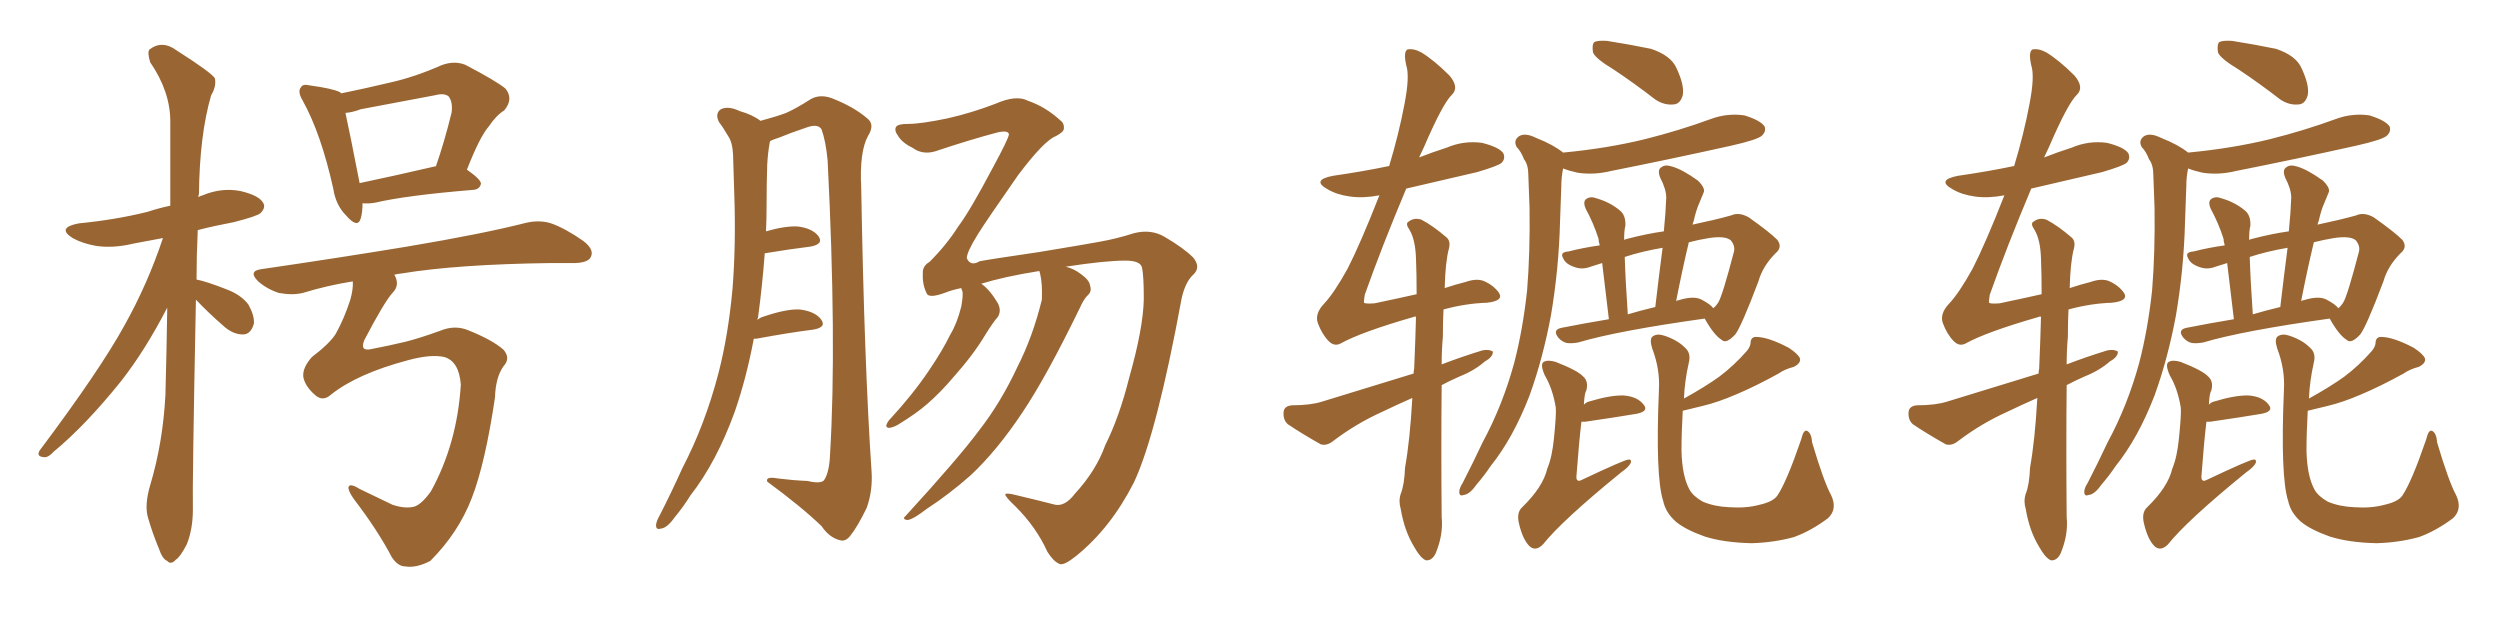 <svg xmlns="http://www.w3.org/2000/svg" xmlns:xlink="http://www.w3.org/1999/xlink" width="600" height="150"><path fill="#996633" padding="10" d="M87.01 48.78L87.01 48.78Q87.01 50.98 86.57 52.44L86.57 52.44Q85.84 54.93 83.06 51.71L83.06 51.71Q80.57 49.22 79.98 45.26L79.98 45.26Q77.05 32.08 72.66 24.17L72.66 24.17Q71.34 21.97 72.22 20.95L72.22 20.95Q72.66 20.07 74.41 20.51L74.41 20.51Q79.83 21.24 81.59 22.12L81.59 22.12Q81.74 22.27 81.88 22.41L81.88 22.41Q87.60 21.24 93.75 19.78L93.75 19.78Q99.61 18.46 105.91 15.67L105.91 15.67Q108.98 14.50 111.62 15.53L111.62 15.53Q118.95 19.34 121.29 21.24L121.29 21.24Q123.34 23.73 121.00 26.51L121.00 26.51Q119.09 27.69 117.33 30.32L117.33 30.32Q115.14 32.81 112.06 40.72L112.06 40.72Q115.43 43.07 115.43 44.09L115.43 44.09Q115.14 45.41 113.67 45.56L113.67 45.56Q97.56 46.88 90.09 48.63L90.09 48.63Q88.48 48.93 87.01 48.78ZM104.15 39.99L104.15 39.99Q104.44 39.84 104.59 39.99L104.59 39.99Q106.64 34.13 108.40 26.95L108.40 26.95Q108.69 24.46 107.67 23.14L107.67 23.14Q106.64 22.27 104.44 22.85L104.44 22.85Q95.80 24.46 86.57 26.22L86.57 26.22Q84.67 26.95 82.91 27.10L82.91 27.10Q83.94 31.79 86.28 43.80L86.28 43.80Q86.28 43.80 86.28 43.95L86.28 43.95Q94.04 42.33 104.15 39.99ZM79.54 94.63L79.54 94.63Q77.49 96.53 75.59 94.78L75.59 94.78Q73.24 92.72 72.80 90.53L72.80 90.53Q72.51 88.33 74.85 85.69L74.85 85.69Q79.10 82.47 80.57 80.13L80.57 80.13Q82.62 76.46 84.08 71.92L84.08 71.92Q84.81 69.29 84.67 67.53L84.67 67.53Q78.37 68.55 72.66 70.31L72.66 70.31Q70.17 70.90 66.94 70.31L66.94 70.31Q64.16 69.43 61.96 67.53L61.96 67.53Q59.47 65.04 62.70 64.60L62.70 64.60Q81.74 61.82 97.71 59.18L97.71 59.18Q116.02 56.10 126.27 53.47L126.27 53.47Q129.49 52.73 132.28 53.61L132.28 53.61Q135.64 54.79 140.04 57.86L140.04 57.86Q142.68 59.91 141.80 61.67L141.80 61.67Q141.21 62.99 138.13 63.13L138.13 63.13Q135.35 63.13 132.28 63.13L132.28 63.13Q109.72 63.43 96.39 65.63L96.39 65.63Q95.21 65.77 94.63 65.92L94.63 65.92Q96.09 68.41 94.19 70.31L94.19 70.31Q92.29 72.36 87.45 81.59L87.45 81.59Q86.28 84.38 89.06 83.79L89.06 83.79Q93.60 82.91 97.27 82.03L97.27 82.03Q100.78 81.15 105.62 79.39L105.62 79.39Q109.13 77.93 112.35 79.25L112.35 79.25Q118.21 81.59 120.85 83.94L120.85 83.94Q122.61 85.99 120.85 87.89L120.85 87.89Q118.95 90.53 118.80 95.36L118.80 95.36Q116.46 111.18 113.23 119.53L113.23 119.53Q110.01 127.88 103.27 134.62L103.27 134.62Q99.90 136.38 97.27 135.94L97.27 135.94Q95.51 135.94 94.04 133.74L94.04 133.74Q90.67 127.29 84.96 119.82L84.96 119.82Q83.50 117.77 83.64 116.89L83.64 116.89Q83.94 115.87 86.28 117.33L86.28 117.33Q89.65 118.95 94.19 121.14L94.19 121.14Q97.27 122.17 99.46 121.58L99.46 121.58Q101.22 121.00 103.42 117.92L103.42 117.92Q109.72 106.49 110.60 92.29L110.60 92.29Q110.16 86.72 106.64 85.69L106.64 85.69Q103.42 84.96 98.00 86.43L98.00 86.43Q85.84 89.65 79.54 94.63ZM47.02 71.92L47.02 71.92L47.02 71.92Q46.14 116.46 46.29 122.31L46.29 122.31Q46.29 127.00 44.82 130.66L44.82 130.66Q43.21 133.74 42.19 134.33L42.19 134.33Q41.02 135.64 40.14 134.62L40.14 134.62Q38.96 134.18 38.09 131.54L38.09 131.54Q36.62 128.03 35.60 124.51L35.60 124.51Q34.57 121.44 36.04 116.46L36.04 116.46Q39.11 106.20 39.70 94.78L39.70 94.78Q39.99 83.94 40.14 73.83L40.14 73.83Q34.86 84.08 29.00 91.55L29.00 91.55Q20.51 102.10 12.89 108.40L12.89 108.40Q11.57 109.86 10.55 109.72L10.55 109.72Q8.64 109.57 9.52 108.11L9.52 108.11Q24.02 88.77 29.88 78.08L29.88 78.08Q35.45 68.12 39.11 57.13L39.11 57.13Q35.30 57.86 32.08 58.45L32.08 58.45Q27.25 59.62 23.14 59.03L23.14 59.03Q19.78 58.45 17.43 57.13L17.43 57.13Q13.48 54.64 18.90 53.61L18.90 53.61Q27.83 52.73 35.45 50.83L35.45 50.83Q38.09 49.95 40.87 49.37L40.87 49.37Q40.87 38.53 40.87 29.15L40.87 29.15Q40.87 21.97 36.04 14.94L36.04 14.94Q35.30 12.45 35.89 11.87L35.89 11.87Q38.96 9.52 42.48 12.16L42.48 12.16Q50.54 17.29 51.56 18.75L51.56 18.75Q52.00 20.65 50.68 22.85L50.68 22.85Q47.90 32.37 47.75 46.58L47.75 46.58Q47.61 46.88 47.61 47.31L47.61 47.31Q48.05 47.02 48.63 46.88L48.63 46.88Q53.17 44.97 57.71 45.85L57.71 45.85Q62.11 46.88 63.13 48.63L63.13 48.63Q63.87 49.80 62.55 51.12L62.55 51.12Q61.82 51.86 56.10 53.32L56.10 53.32Q51.42 54.20 47.46 55.22L47.46 55.22Q47.17 61.38 47.17 67.09L47.17 67.09Q49.51 67.53 54.35 69.43L54.35 69.43Q57.86 70.75 59.62 73.10L59.62 73.10Q61.08 75.73 60.94 77.64L60.94 77.64Q60.21 80.27 58.30 80.27L58.30 80.27Q55.81 80.27 53.47 78.08L53.47 78.08Q50.10 75.15 47.02 71.92ZM180.91 81.30L180.91 81.30Q179.15 90.67 176.37 98.73L176.37 98.73Q171.97 110.89 165.67 118.95L165.67 118.95Q164.06 121.58 161.87 124.22L161.87 124.22Q160.11 126.71 158.64 126.86L158.64 126.86Q157.32 127.29 157.47 125.83L157.47 125.83Q157.62 124.95 158.20 123.93L158.20 123.93Q161.13 118.21 163.77 112.35L163.77 112.35Q169.19 101.95 172.41 89.65L172.41 89.65Q174.76 80.57 175.78 69.58L175.78 69.58Q176.66 58.74 176.22 46.44L176.22 46.44Q176.07 41.16 175.93 37.06L175.93 37.06Q175.78 34.13 174.76 32.67L174.76 32.67Q173.58 30.62 172.56 29.30L172.56 29.30Q171.53 27.25 173.00 26.22L173.00 26.22Q174.76 25.34 177.54 26.66L177.54 26.66Q180.62 27.54 182.52 29.00L182.52 29.00Q186.33 27.98 188.67 27.10L188.67 27.10Q191.02 26.07 194.68 23.73L194.68 23.73Q196.88 22.56 199.66 23.58L199.66 23.58Q204.93 25.63 208.15 28.42L208.15 28.42Q210.06 29.88 208.30 32.67L208.30 32.67Q206.25 36.47 206.69 44.97L206.69 44.97Q207.42 87.16 209.18 113.23L209.18 113.23Q209.47 117.77 208.01 121.88L208.01 121.88Q205.81 126.42 204.05 128.61L204.05 128.61Q202.88 130.08 201.56 129.64L201.56 129.64Q199.07 129.05 197.17 126.27L197.17 126.27Q192.48 121.73 184.13 115.58L184.13 115.58Q183.69 114.26 186.77 114.84L186.77 114.84Q190.28 115.28 193.80 115.43L193.80 115.43Q196.88 116.16 197.75 115.28L197.75 115.28Q199.07 113.38 199.22 108.84L199.22 108.84Q200.83 82.18 198.63 38.53L198.63 38.53Q198.19 33.84 197.17 31.05L197.17 31.05Q196.29 29.59 193.51 30.62L193.51 30.62Q189.99 31.79 186.77 33.11L186.77 33.11Q185.74 33.40 184.86 33.84L184.86 33.84Q184.72 34.13 184.72 34.28L184.72 34.28Q184.28 36.77 184.13 39.55L184.13 39.55Q183.98 44.24 183.98 49.51L183.98 49.51Q183.98 52.44 183.84 55.52L183.84 55.52Q188.38 54.20 191.46 54.35L191.46 54.35Q194.97 54.79 196.44 56.69L196.44 56.69Q197.75 58.59 194.53 59.18L194.53 59.18Q189.70 59.77 183.54 60.79L183.54 60.79Q182.96 68.55 181.93 76.17L181.93 76.17Q181.79 76.32 181.79 76.76L181.79 76.76Q182.52 76.17 183.11 76.03L183.11 76.03Q188.67 74.12 191.89 74.27L191.89 74.27Q195.56 74.71 197.02 76.61L197.02 76.61Q198.49 78.52 195.26 79.10L195.26 79.10Q189.40 79.83 181.49 81.30L181.49 81.30Q181.05 81.30 180.91 81.30ZM257.96 118.51L257.96 118.51L257.96 118.51Q263.09 112.94 265.28 106.79L265.28 106.79Q268.65 100.05 271.00 90.67L271.00 90.67Q274.37 78.81 274.51 71.78L274.51 71.78Q274.51 66.06 274.07 64.16L274.07 64.16Q273.63 62.55 270.12 62.55L270.12 62.55Q265.14 62.55 255.76 64.01L255.76 64.01Q257.67 64.45 259.42 65.77L259.42 65.77Q261.47 67.24 261.62 68.55L261.62 68.55Q262.06 69.87 261.18 70.75L261.18 70.75Q260.16 71.63 259.13 73.97L259.13 73.97Q251.07 90.53 245.36 99.02L245.36 99.02Q239.21 108.25 232.91 114.11L232.91 114.11Q227.78 118.65 222.36 122.17L222.36 122.17Q219.14 124.66 217.82 124.80L217.82 124.80Q216.36 124.66 217.38 123.78L217.38 123.78Q230.13 109.86 235.11 103.13L235.11 103.13Q240.23 96.53 244.19 88.04L244.19 88.04Q247.85 80.86 250.05 71.92L250.05 71.92Q250.20 67.97 249.61 65.63L249.61 65.63Q249.46 65.19 249.46 65.04L249.46 65.04Q241.11 66.36 235.40 68.12L235.40 68.12Q235.55 68.12 235.55 68.12L235.55 68.12Q237.60 69.58 239.50 72.80L239.50 72.80Q240.38 74.56 239.50 76.03L239.50 76.03Q238.33 77.34 236.43 80.42L236.43 80.42Q233.64 85.11 228.81 90.53L228.81 90.53Q225.73 94.19 222.51 96.97L222.51 96.97Q220.02 99.17 215.48 101.95L215.48 101.95Q214.45 102.54 213.43 102.69L213.43 102.69Q212.70 102.69 212.70 102.10L212.70 102.10Q212.99 101.22 213.57 100.63L213.57 100.63Q218.99 94.78 222.95 88.92L222.95 88.92Q226.32 83.94 228.08 80.27L228.08 80.27Q229.69 77.64 230.71 73.54L230.71 73.54Q231.15 71.04 231.01 70.02L231.01 70.02Q230.71 69.29 230.71 69.14L230.71 69.14Q228.52 69.58 227.05 70.17L227.05 70.17Q222.80 71.78 222.36 70.31L222.36 70.31Q221.34 68.26 221.48 65.63L221.48 65.63Q221.34 63.87 223.10 62.84L223.10 62.84Q227.20 58.74 229.98 54.35L229.98 54.35Q232.76 50.68 238.18 40.43L238.18 40.43Q242.14 33.11 242.14 32.23L242.14 32.23Q241.99 31.20 239.36 31.79L239.36 31.79Q232.76 33.54 224.41 36.33L224.41 36.33Q221.34 37.21 218.99 35.45L218.99 35.45Q216.50 34.28 215.48 32.52L215.48 32.52Q214.60 31.35 215.04 30.47L215.04 30.47Q215.48 29.74 217.82 29.74L217.82 29.74Q221.04 29.74 227.34 28.42L227.34 28.42Q233.20 27.10 238.92 24.90L238.92 24.90Q243.90 22.71 246.68 24.17L246.68 24.17Q250.93 25.63 254.44 28.86L254.44 28.86Q255.47 29.59 255.32 30.91L255.32 30.91Q255.32 31.64 253.42 32.67L253.42 32.67Q250.63 33.69 244.34 42.04L244.34 42.04Q236.57 53.17 234.67 56.25L234.67 56.25Q232.03 60.50 232.03 61.96L232.03 61.96Q232.91 64.01 235.11 62.70L235.11 62.70Q237.30 62.26 249.32 60.50L249.32 60.50Q260.89 58.59 263.96 58.01L263.96 58.01Q268.07 57.28 272.17 55.96L272.17 55.96Q276.27 54.93 279.49 56.84L279.49 56.84Q284.03 59.47 286.38 61.82L286.38 61.82Q288.28 64.16 286.38 65.92L286.38 65.92Q284.47 67.68 283.59 71.63L283.59 71.63Q277.59 104.15 272.17 115.72L272.17 115.72Q266.60 126.71 258.25 133.45L258.25 133.45Q255.32 135.79 254.30 135.35L254.30 135.35Q252.83 134.77 251.37 132.42L251.37 132.42Q248.73 126.56 243.75 121.58L243.75 121.58Q241.26 119.24 241.26 118.65L241.26 118.65Q241.41 118.21 243.75 118.80L243.75 118.80Q249.32 120.12 253.27 121.14L253.27 121.14Q255.62 121.58 257.96 118.51ZM387.30 16.70L387.30 16.70Q382.91 14.06 382.32 12.60L382.32 12.60Q382.03 10.69 382.62 10.11L382.62 10.11Q383.35 9.67 385.69 9.81L385.69 9.81Q391.26 10.69 396.24 11.72L396.24 11.72Q401.07 13.33 402.39 16.41L402.39 16.41Q404.30 20.51 403.86 22.85L403.86 22.85Q403.27 24.90 401.81 25.05L401.81 25.05Q399.46 25.34 397.27 23.88L397.27 23.88Q392.14 19.92 387.30 16.70ZM375.15 36.62L375.15 36.62Q385.84 35.60 394.78 33.40L394.78 33.40Q402.98 31.35 410.60 28.56L410.60 28.56Q414.55 27.10 418.65 27.69L418.65 27.69Q422.46 28.86 423.49 30.32L423.49 30.32Q423.93 31.49 422.90 32.52L422.90 32.52Q421.88 33.54 415.28 35.01L415.28 35.01Q400.78 38.23 386.72 41.02L386.72 41.02Q382.62 42.04 378.66 41.46L378.66 41.46Q376.61 41.02 375.15 40.43L375.15 40.43Q374.71 42.48 374.71 44.82L374.71 44.82Q374.56 48.63 374.41 53.17L374.41 53.17Q374.12 64.60 372.22 75.73L372.22 75.73Q370.31 85.99 367.09 94.92L367.09 94.92Q363.13 105.18 357.71 111.91L357.71 111.91Q356.25 114.11 354.35 116.31L354.35 116.31Q352.73 118.65 351.27 118.80L351.27 118.80Q350.10 119.24 350.24 117.77L350.24 117.77Q350.39 116.89 350.98 116.02L350.98 116.02Q353.47 111.18 355.81 106.20L355.81 106.20Q360.64 97.27 363.43 87.01L363.43 87.01Q365.48 79.10 366.50 69.73L366.50 69.73Q367.24 60.64 367.09 49.95L367.09 49.95Q366.94 45.70 366.80 42.04L366.80 42.04Q366.80 39.55 365.77 38.23L365.77 38.23Q365.04 36.33 364.01 35.30L364.01 35.30Q363.13 33.69 364.60 32.67L364.60 32.67Q366.06 31.79 368.70 33.11L368.70 33.11Q372.80 34.72 375.15 36.62ZM406.20 53.91L406.20 53.91Q411.77 52.73 415.43 51.71L415.43 51.71Q417.33 50.83 419.68 52.15L419.68 52.15Q424.66 55.66 426.56 57.57L426.56 57.57Q427.88 59.33 426.12 60.79L426.12 60.79Q423.05 63.87 422.02 67.53L422.02 67.53L422.02 67.53Q417.92 78.37 416.46 80.27L416.46 80.27Q414.26 82.62 413.23 81.59L413.23 81.59Q411.33 80.42 409.13 76.46L409.13 76.46Q388.18 79.39 378.81 82.18L378.81 82.18Q377.34 82.47 376.03 82.32L376.03 82.32Q374.85 82.03 373.97 81.01L373.97 81.01Q372.51 79.10 374.85 78.66L374.85 78.66Q379.98 77.64 386.13 76.61L386.13 76.61Q385.11 67.97 384.52 63.13L384.52 63.13Q383.06 63.57 381.74 64.01L381.74 64.01Q379.83 64.75 378.08 64.16L378.08 64.16Q375.73 63.43 375.15 61.96L375.15 61.96Q374.27 60.50 376.46 60.35L376.46 60.35Q379.83 59.47 383.94 58.89L383.94 58.89Q383.64 57.86 383.64 57.28L383.64 57.28Q382.47 53.61 380.57 50.10L380.57 50.10Q379.83 48.34 380.71 47.75L380.71 47.75Q381.74 47.02 383.20 47.61L383.20 47.61Q386.28 48.49 388.62 50.39L388.62 50.39Q390.23 51.56 390.09 54.20L390.09 54.20Q389.79 55.22 389.79 57.57L389.79 57.57Q390.09 57.42 390.67 57.28L390.67 57.28Q395.21 56.10 399.32 55.52L399.32 55.52Q399.76 51.12 399.90 47.46L399.90 47.46Q399.90 45.41 398.44 42.63L398.44 42.63Q397.71 40.72 398.73 40.14L398.73 40.14Q399.61 39.40 401.37 39.99L401.37 39.99Q403.86 40.72 407.52 43.36L407.52 43.36Q409.42 45.26 408.84 46.29L408.84 46.29Q408.40 47.31 407.81 48.78L407.81 48.78Q407.08 50.39 406.49 53.03L406.49 53.03Q406.35 53.32 406.20 53.91ZM397.27 73.68L397.27 73.68Q398.14 66.21 399.02 59.47L399.02 59.47Q393.90 60.35 389.94 61.67L389.94 61.67Q390.09 66.94 390.67 75.44L390.67 75.44Q393.60 74.56 397.27 73.68ZM405.32 58.15L405.32 58.15Q403.71 64.89 402.25 72.36L402.25 72.36Q402.39 72.07 402.83 72.07L402.83 72.07Q406.49 70.90 408.40 71.92L408.40 71.92Q410.60 73.10 411.18 73.97L411.18 73.97Q411.77 73.54 412.35 72.66L412.35 72.66Q413.38 71.04 416.16 60.35L416.16 60.35Q416.46 59.03 415.43 57.71L415.43 57.71Q414.11 56.54 410.16 57.13L410.16 57.13Q407.52 57.57 405.32 58.15ZM379.54 101.22L379.54 101.22Q378.96 106.05 378.37 113.96L378.37 113.96Q378.22 115.14 378.66 115.28L378.66 115.28Q378.81 115.58 379.69 115.14L379.69 115.14Q389.94 110.30 390.82 110.30L390.82 110.30Q391.55 110.16 391.41 111.04L391.41 111.04Q390.97 112.06 389.06 113.38L389.06 113.38Q374.85 124.95 370.31 130.66L370.31 130.66Q368.55 132.42 367.09 131.10L367.09 131.10Q365.48 129.49 364.60 125.83L364.60 125.83Q363.87 123.05 365.33 121.73L365.33 121.73Q370.31 116.89 371.34 112.50L371.34 112.50Q372.51 109.72 372.95 105.18L372.95 105.18Q373.54 99.32 373.39 97.85L373.39 97.85Q372.66 93.31 370.75 90.09L370.75 90.09Q369.58 87.45 370.46 86.87L370.46 86.87Q371.48 86.28 373.39 86.87L373.39 86.87Q378.66 88.92 379.98 90.38L379.98 90.38Q381.30 91.55 380.71 93.75L380.71 93.75Q380.27 94.34 380.13 97.12L380.13 97.12Q380.71 96.53 381.30 96.39L381.30 96.39Q386.57 94.78 389.79 94.92L389.79 94.92Q393.02 95.21 394.48 97.12L394.48 97.12Q395.80 98.73 392.72 99.32L392.72 99.32Q387.45 100.20 380.42 101.22L380.42 101.22Q379.69 101.22 379.54 101.22ZM403.86 98.58L403.86 98.58Q403.56 103.71 403.56 108.25L403.56 108.25Q403.71 114.26 405.47 117.48L405.47 117.48Q406.35 119.09 408.69 120.41L408.69 120.41Q411.47 121.58 414.99 121.73L414.99 121.73Q419.09 122.02 422.31 121.14L422.31 121.14Q425.54 120.41 426.56 118.95L426.56 118.95Q428.76 115.72 432.28 105.47L432.28 105.47Q432.86 102.98 433.74 103.42L433.74 103.42Q434.77 104.00 434.91 106.20L434.91 106.20Q437.70 115.58 439.45 118.80L439.45 118.80Q441.06 122.17 438.72 124.37L438.72 124.37Q434.62 127.44 430.52 128.91L430.52 128.91Q425.68 130.22 420.41 130.37L420.41 130.37Q413.67 130.22 409.13 128.76L409.13 128.76Q404.59 127.15 402.25 125.24L402.25 125.24Q399.76 123.05 399.17 120.26L399.17 120.26Q397.27 114.40 398.14 93.60L398.14 93.60Q398.44 88.62 396.53 83.64L396.53 83.64Q395.80 81.30 396.68 80.71L396.68 80.71Q397.71 79.98 399.46 80.57L399.46 80.57Q402.54 81.59 404.30 83.35L404.30 83.35Q405.91 84.67 405.32 87.01L405.32 87.01Q404.30 91.55 404.15 95.65L404.15 95.65Q409.42 92.72 412.65 90.38L412.65 90.38Q416.16 87.74 419.24 84.23L419.24 84.23Q419.97 83.35 420.12 82.47L420.12 82.47Q420.12 80.86 421.44 80.86L421.44 80.86Q424.37 80.86 429.35 83.50L429.35 83.50Q431.54 84.96 431.98 85.99L431.98 85.99Q432.28 87.16 430.52 88.04L430.52 88.04Q428.32 88.62 426.86 89.65L426.86 89.65Q421.29 92.72 416.75 94.63L416.75 94.63Q412.35 96.53 408.69 97.41L408.69 97.41Q406.20 98.00 403.86 98.58ZM338.96 95.51L338.96 95.51L338.96 95.51Q335.30 97.12 331.64 98.88L331.64 98.88Q325.49 101.66 320.07 105.76L320.07 105.76Q318.46 107.08 316.99 106.64L316.99 106.64Q312.30 104.00 309.08 101.81L309.08 101.81Q307.91 100.78 308.06 98.88L308.06 98.88Q308.20 97.41 310.11 97.27L310.11 97.27Q314.50 97.27 317.29 96.39L317.29 96.39Q328.71 92.87 339.26 89.65L339.26 89.65Q339.26 89.06 339.40 88.48L339.40 88.48Q339.70 81.45 339.84 76.03L339.84 76.03Q339.55 75.88 339.40 76.03L339.40 76.03Q326.66 79.69 321.68 82.47L321.68 82.47Q320.21 83.20 318.90 81.88L318.90 81.88Q317.29 80.27 316.26 77.49L316.26 77.49Q315.53 75.29 317.72 72.95L317.72 72.95Q320.21 70.31 323.44 64.45L323.44 64.45Q326.51 58.45 331.05 46.88L331.05 46.88Q327.25 47.61 324.02 47.17L324.02 47.17Q320.80 46.73 318.60 45.41L318.60 45.41Q314.65 43.21 319.92 42.19L319.92 42.19Q327.10 41.16 333.40 39.84L333.40 39.84Q335.74 32.08 337.06 25.05L337.06 25.05Q338.38 18.31 337.50 15.67L337.50 15.67Q336.77 12.45 337.79 11.87L337.79 11.87Q339.26 11.57 341.16 12.60L341.16 12.60Q344.24 14.50 347.90 18.16L347.90 18.16Q350.24 20.95 348.49 22.71L348.49 22.71Q346.29 24.76 341.75 35.30L341.75 35.30Q341.16 36.47 340.58 37.79L340.58 37.79Q343.95 36.47 347.17 35.45L347.17 35.45Q351.27 33.69 355.66 34.28L355.66 34.28Q359.77 35.30 360.79 36.77L360.79 36.77Q361.38 38.09 360.35 39.11L360.35 39.11Q359.47 39.84 354.49 41.31L354.49 41.31Q345.56 43.36 337.50 45.26L337.50 45.26Q331.64 59.18 327.54 70.75L327.54 70.75Q327.25 72.51 327.39 72.66L327.39 72.66Q327.69 72.95 329.88 72.80L329.88 72.80Q335.45 71.63 339.99 70.61L339.99 70.61Q339.99 65.77 339.84 62.11L339.84 62.11Q339.70 57.42 338.23 55.08L338.23 55.08Q337.21 53.61 338.09 53.17L338.09 53.17Q339.40 52.15 341.16 52.73L341.16 52.73Q343.95 54.20 347.17 56.98L347.17 56.98Q348.19 57.86 347.75 59.62L347.75 59.62Q346.88 62.84 346.73 69.14L346.73 69.14Q349.37 68.26 351.71 67.68L351.71 67.68Q354.20 66.80 355.96 67.38L355.96 67.38Q358.45 68.41 359.77 70.31L359.77 70.31Q360.94 72.22 356.84 72.66L356.84 72.66Q351.86 72.80 346.44 74.27L346.44 74.27Q346.29 77.20 346.29 80.86L346.29 80.86Q346.00 83.94 346.00 87.45L346.00 87.45Q350.98 85.55 355.81 84.08L355.81 84.08Q357.42 83.79 358.30 84.38L358.30 84.38Q358.30 85.69 356.40 86.72L356.40 86.72Q353.91 88.92 350.24 90.38L350.24 90.38Q347.90 91.41 346.00 92.43L346.00 92.43Q345.85 107.23 346.00 124.07L346.00 124.07Q346.44 128.32 344.53 132.86L344.53 132.86Q343.65 134.62 342.19 134.47L342.19 134.47Q340.87 133.89 339.40 131.25L339.40 131.25Q337.06 127.44 336.18 122.17L336.18 122.17Q335.60 120.26 336.18 118.51L336.18 118.51Q337.06 116.31 337.21 112.21L337.21 112.21Q338.38 105.76 338.96 95.51ZM537.30 16.70L537.30 16.70Q532.91 14.06 532.32 12.60L532.32 12.60Q532.03 10.69 532.62 10.11L532.62 10.11Q533.35 9.67 535.69 9.81L535.69 9.81Q541.26 10.69 546.24 11.72L546.24 11.72Q551.07 13.33 552.39 16.41L552.39 16.41Q554.30 20.51 553.86 22.85L553.86 22.85Q553.27 24.90 551.81 25.05L551.81 25.05Q549.46 25.34 547.27 23.88L547.27 23.88Q542.14 19.92 537.30 16.70ZM525.15 36.62L525.15 36.62Q535.84 35.60 544.78 33.40L544.78 33.40Q552.98 31.35 560.60 28.56L560.60 28.56Q564.55 27.10 568.65 27.69L568.65 27.69Q572.46 28.86 573.49 30.32L573.49 30.32Q573.93 31.49 572.90 32.52L572.90 32.52Q571.88 33.54 565.28 35.01L565.28 35.01Q550.78 38.23 536.72 41.02L536.72 41.02Q532.62 42.04 528.66 41.46L528.66 41.46Q526.61 41.02 525.15 40.43L525.15 40.43Q524.71 42.48 524.71 44.82L524.71 44.82Q524.56 48.63 524.41 53.17L524.41 53.17Q524.12 64.60 522.22 75.73L522.22 75.73Q520.31 85.99 517.09 94.92L517.09 94.92Q513.13 105.18 507.71 111.91L507.71 111.91Q506.25 114.11 504.35 116.31L504.35 116.31Q502.73 118.65 501.27 118.80L501.27 118.80Q500.10 119.24 500.24 117.77L500.24 117.77Q500.39 116.89 500.98 116.02L500.98 116.02Q503.47 111.18 505.81 106.20L505.81 106.20Q510.64 97.27 513.43 87.01L513.43 87.01Q515.48 79.10 516.50 69.73L516.50 69.73Q517.24 60.64 517.09 49.95L517.09 49.95Q516.94 45.70 516.80 42.04L516.80 42.04Q516.80 39.55 515.77 38.23L515.77 38.23Q515.04 36.33 514.01 35.30L514.01 35.30Q513.13 33.69 514.60 32.67L514.60 32.67Q516.06 31.79 518.70 33.11L518.70 33.11Q522.80 34.72 525.15 36.62ZM556.20 53.91L556.20 53.91Q561.77 52.73 565.43 51.71L565.43 51.71Q567.33 50.83 569.68 52.15L569.68 52.15Q574.66 55.66 576.56 57.57L576.56 57.57Q577.88 59.33 576.12 60.79L576.12 60.79Q573.05 63.87 572.02 67.53L572.02 67.53L572.02 67.53Q567.92 78.37 566.46 80.27L566.46 80.27Q564.26 82.62 563.23 81.59L563.23 81.59Q561.33 80.42 559.13 76.46L559.13 76.46Q538.18 79.39 528.81 82.18L528.81 82.18Q527.34 82.47 526.03 82.32L526.03 82.32Q524.85 82.03 523.97 81.01L523.97 81.01Q522.51 79.10 524.85 78.66L524.85 78.66Q529.98 77.64 536.13 76.61L536.13 76.61Q535.11 67.97 534.52 63.13L534.52 63.13Q533.06 63.57 531.74 64.01L531.74 64.01Q529.83 64.75 528.08 64.16L528.08 64.16Q525.73 63.43 525.15 61.96L525.15 61.96Q524.27 60.50 526.46 60.35L526.46 60.35Q529.83 59.47 533.94 58.89L533.94 58.89Q533.64 57.86 533.64 57.28L533.64 57.28Q532.47 53.61 530.57 50.10L530.57 50.10Q529.83 48.34 530.71 47.75L530.71 47.75Q531.74 47.02 533.20 47.61L533.20 47.61Q536.28 48.49 538.62 50.39L538.62 50.39Q540.23 51.56 540.09 54.20L540.09 54.20Q539.79 55.22 539.79 57.57L539.79 57.57Q540.09 57.42 540.67 57.28L540.67 57.28Q545.21 56.10 549.32 55.52L549.32 55.52Q549.76 51.12 549.90 47.46L549.90 47.46Q549.90 45.41 548.44 42.63L548.44 42.63Q547.71 40.72 548.73 40.14L548.73 40.14Q549.61 39.40 551.37 39.99L551.37 39.99Q553.86 40.72 557.52 43.36L557.52 43.36Q559.42 45.26 558.84 46.29L558.84 46.29Q558.40 47.31 557.81 48.78L557.81 48.78Q557.08 50.39 556.49 53.03L556.49 53.03Q556.35 53.32 556.20 53.91ZM547.27 73.68L547.27 73.68Q548.14 66.21 549.02 59.47L549.02 59.47Q543.90 60.35 539.94 61.67L539.94 61.67Q540.09 66.94 540.67 75.44L540.67 75.44Q543.60 74.56 547.27 73.68ZM555.32 58.15L555.32 58.15Q553.71 64.89 552.25 72.36L552.25 72.36Q552.39 72.07 552.83 72.07L552.83 72.07Q556.49 70.90 558.40 71.92L558.40 71.92Q560.60 73.10 561.18 73.97L561.18 73.97Q561.77 73.54 562.35 72.66L562.35 72.66Q563.38 71.04 566.16 60.35L566.16 60.35Q566.46 59.03 565.43 57.71L565.43 57.71Q564.11 56.54 560.16 57.13L560.16 57.13Q557.52 57.57 555.32 58.15ZM529.54 101.22L529.54 101.22Q528.96 106.05 528.37 113.96L528.37 113.96Q528.22 115.14 528.66 115.28L528.66 115.28Q528.81 115.58 529.69 115.14L529.69 115.14Q539.94 110.30 540.82 110.30L540.82 110.30Q541.55 110.16 541.41 111.04L541.41 111.04Q540.97 112.06 539.06 113.38L539.06 113.38Q524.85 124.95 520.31 130.66L520.31 130.66Q518.55 132.42 517.09 131.10L517.09 131.10Q515.48 129.49 514.60 125.83L514.60 125.83Q513.87 123.05 515.33 121.73L515.33 121.73Q520.31 116.89 521.34 112.50L521.34 112.50Q522.51 109.72 522.95 105.18L522.95 105.18Q523.54 99.32 523.39 97.85L523.39 97.85Q522.66 93.31 520.75 90.09L520.75 90.09Q519.58 87.45 520.46 86.87L520.46 86.87Q521.48 86.28 523.39 86.87L523.39 86.87Q528.66 88.92 529.98 90.38L529.98 90.38Q531.30 91.55 530.71 93.75L530.71 93.75Q530.27 94.34 530.13 97.12L530.13 97.12Q530.71 96.53 531.30 96.39L531.30 96.39Q536.57 94.78 539.79 94.92L539.79 94.92Q543.02 95.21 544.48 97.12L544.48 97.12Q545.80 98.73 542.72 99.32L542.72 99.32Q537.45 100.20 530.42 101.22L530.42 101.22Q529.69 101.22 529.54 101.22ZM553.86 98.58L553.86 98.58Q553.56 103.71 553.56 108.25L553.56 108.25Q553.71 114.26 555.47 117.48L555.47 117.48Q556.35 119.09 558.69 120.41L558.69 120.41Q561.47 121.58 564.99 121.73L564.99 121.73Q569.09 122.02 572.31 121.14L572.31 121.14Q575.54 120.41 576.56 118.95L576.56 118.95Q578.76 115.72 582.28 105.47L582.28 105.47Q582.86 102.98 583.74 103.42L583.74 103.42Q584.77 104.00 584.91 106.20L584.91 106.20Q587.70 115.58 589.45 118.80L589.45 118.80Q591.06 122.17 588.72 124.37L588.72 124.37Q584.62 127.44 580.52 128.91L580.52 128.91Q575.68 130.22 570.41 130.37L570.41 130.37Q563.67 130.22 559.13 128.76L559.13 128.76Q554.59 127.15 552.25 125.24L552.25 125.24Q549.76 123.05 549.17 120.26L549.17 120.26Q547.27 114.40 548.14 93.60L548.14 93.60Q548.44 88.62 546.53 83.64L546.53 83.64Q545.80 81.30 546.68 80.71L546.68 80.71Q547.71 79.98 549.46 80.57L549.46 80.57Q552.54 81.59 554.30 83.35L554.30 83.35Q555.91 84.67 555.32 87.01L555.32 87.01Q554.30 91.55 554.15 95.65L554.15 95.65Q559.42 92.72 562.65 90.38L562.65 90.38Q566.16 87.74 569.24 84.23L569.24 84.23Q569.97 83.35 570.12 82.47L570.12 82.47Q570.12 80.86 571.44 80.86L571.44 80.86Q574.37 80.86 579.35 83.50L579.35 83.50Q581.54 84.96 581.98 85.99L581.98 85.99Q582.28 87.16 580.52 88.04L580.52 88.04Q578.32 88.62 576.86 89.65L576.86 89.65Q571.29 92.72 566.75 94.63L566.75 94.63Q562.35 96.53 558.69 97.41L558.69 97.41Q556.20 98.00 553.86 98.58ZM488.96 95.51L488.96 95.51L488.96 95.51Q485.30 97.12 481.64 98.88L481.64 98.88Q475.49 101.66 470.07 105.76L470.07 105.76Q468.46 107.08 466.99 106.64L466.99 106.64Q462.30 104.00 459.08 101.81L459.08 101.81Q457.91 100.78 458.06 98.88L458.06 98.88Q458.20 97.41 460.11 97.27L460.11 97.27Q464.50 97.27 467.29 96.39L467.29 96.39Q478.71 92.87 489.26 89.65L489.26 89.65Q489.26 89.06 489.40 88.48L489.40 88.48Q489.70 81.45 489.84 76.03L489.84 76.03Q489.55 75.88 489.40 76.03L489.40 76.03Q476.66 79.69 471.68 82.47L471.68 82.47Q470.21 83.20 468.90 81.88L468.90 81.88Q467.29 80.27 466.26 77.49L466.26 77.49Q465.53 75.29 467.72 72.95L467.72 72.95Q470.21 70.31 473.44 64.45L473.44 64.45Q476.51 58.45 481.05 46.88L481.05 46.88Q477.25 47.61 474.02 47.17L474.02 47.17Q470.80 46.73 468.60 45.41L468.60 45.41Q464.65 43.21 469.92 42.19L469.92 42.19Q477.10 41.16 483.40 39.84L483.40 39.84Q485.74 32.08 487.06 25.05L487.06 25.05Q488.38 18.31 487.50 15.67L487.50 15.67Q486.77 12.45 487.79 11.87L487.79 11.87Q489.26 11.57 491.16 12.60L491.16 12.60Q494.24 14.50 497.90 18.16L497.90 18.16Q500.24 20.95 498.49 22.71L498.49 22.71Q496.29 24.76 491.75 35.30L491.75 35.30Q491.16 36.47 490.58 37.79L490.58 37.79Q493.95 36.47 497.17 35.45L497.17 35.45Q501.27 33.69 505.66 34.28L505.66 34.28Q509.77 35.30 510.79 36.77L510.79 36.77Q511.38 38.09 510.35 39.11L510.35 39.11Q509.47 39.84 504.49 41.31L504.49 41.31Q495.56 43.36 487.50 45.26L487.50 45.26Q481.64 59.18 477.54 70.75L477.54 70.75Q477.25 72.51 477.39 72.66L477.39 72.66Q477.69 72.95 479.88 72.80L479.88 72.80Q485.45 71.63 489.99 70.61L489.99 70.61Q489.99 65.77 489.84 62.11L489.84 62.11Q489.70 57.42 488.23 55.08L488.23 55.08Q487.21 53.61 488.09 53.17L488.09 53.17Q489.40 52.15 491.16 52.73L491.16 52.73Q493.95 54.20 497.17 56.98L497.17 56.98Q498.19 57.86 497.75 59.62L497.75 59.62Q496.88 62.84 496.73 69.14L496.73 69.14Q499.37 68.26 501.71 67.68L501.71 67.68Q504.20 66.80 505.96 67.38L505.96 67.38Q508.45 68.41 509.77 70.31L509.77 70.31Q510.94 72.22 506.84 72.66L506.84 72.66Q501.86 72.80 496.44 74.27L496.44 74.27Q496.29 77.20 496.29 80.86L496.29 80.86Q496.00 83.94 496.00 87.45L496.00 87.45Q500.98 85.55 505.81 84.08L505.81 84.08Q507.42 83.79 508.30 84.38L508.30 84.38Q508.30 85.69 506.40 86.72L506.40 86.72Q503.91 88.92 500.24 90.38L500.24 90.38Q497.90 91.41 496.00 92.43L496.00 92.43Q495.85 107.23 496.00 124.07L496.00 124.07Q496.44 128.32 494.53 132.86L494.53 132.86Q493.65 134.62 492.19 134.47L492.19 134.47Q490.87 133.89 489.40 131.25L489.40 131.25Q487.06 127.44 486.18 122.17L486.18 122.17Q485.60 120.26 486.18 118.51L486.18 118.51Q487.06 116.31 487.21 112.21L487.21 112.21Q488.38 105.76 488.96 95.51Z"/></svg>